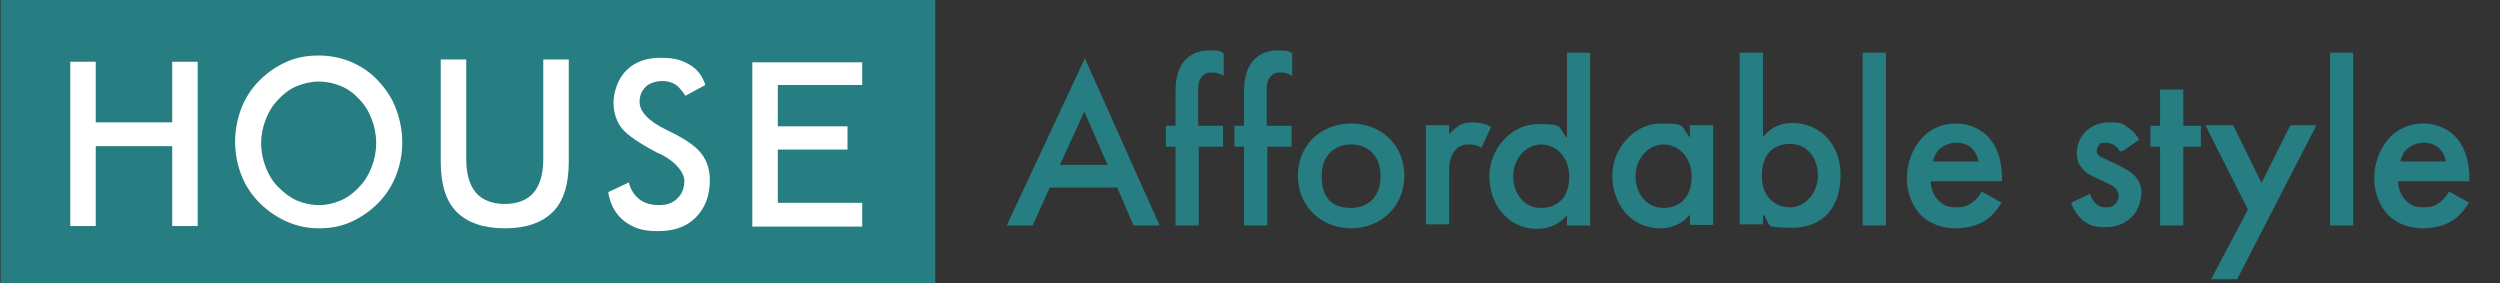 <?xml version="1.0" encoding="UTF-8"?>
<svg xmlns="http://www.w3.org/2000/svg" version="1.1" viewBox="0 0 441.3 50">
  <rect x="0" y="0" width="441.3" height="50" fill="#333333" stroke="none"/>
  <defs>
    <style>
      .cls-1 {
        fill: #fff;
      }

      .cls-2 {
        fill: #267d82;
      }
    </style>
  </defs>
  <!-- Generator: Adobe Illustrator 28.7.1, SVG Export Plug-In . SVG Version: 1.2.0 Build 142)  -->
  <g>
    <g id="Layer_1">
      <g id="Layer_1-2" data-name="Layer_1">
        <rect class="cls-2" x=".1" y="0" width="165" height="50.2"/>
        <g>
          <path class="cls-2" d="M197.2,33.1h-11.9l-3,6.7h-4.6l13.8-29.5,13.2,29.5h-4.6l-2.9-6.7ZM195.5,29.1l-4.1-9.4-4.3,9.4h8.4Z"/>
          <path class="cls-2" d="M211.6,25.9v13.9h-4.1v-13.9h-1.7v-3.7h1.7v-6.1c0-2.7.7-4.4,1.7-5.5.8-.8,2-1.7,4.2-1.7s1.7.1,2.6.5v4c-.8-.5-1.4-.6-2-.6s-1.2,0-1.8.7c-.2.2-.7.8-.7,2.1v6.6h4.4v3.7h-4.4.1Z"/>
          <path class="cls-2" d="M223.7,25.9v13.9h-4.1v-13.9h-1.7v-3.7h1.7v-6.1c0-2.7.7-4.4,1.7-5.5.8-.8,2-1.7,4.2-1.7s1.7.1,2.6.5v4c-.8-.5-1.4-.6-2-.6s-1.2,0-1.8.7c-.2.2-.7.8-.7,2.1v6.6h4.4v3.7h-4.4.1Z"/>
          <path class="cls-2" d="M247.9,31c0,5.4-4.1,9.3-9.4,9.3s-9.4-3.9-9.4-9.3,4.1-9.2,9.4-9.2,9.4,3.8,9.4,9.2ZM243.7,31.1c0-4-2.6-5.6-5.2-5.6s-5.2,1.6-5.2,5.6,2,5.6,5.2,5.6,5.2-2.2,5.2-5.6Z"/>
          <path class="cls-2" d="M251.7,22.1h4.1v1.6c.5-.5,1.1-1.1,1.7-1.5.8-.5,1.6-.6,2.5-.6s2.1.2,3.2.8l-1.7,3.7c-.9-.6-1.7-.6-2.1-.6-.9,0-1.8.1-2.5,1-1.1,1.2-1.1,2.9-1.1,4v9.1h-4.1v-17.6h0Z"/>
          <path class="cls-2" d="M276.6,9.3h4.1v30.5h-4.1v-1.8c-1.8,2.1-4,2.4-5.2,2.4-5.4,0-8.5-4.5-8.5-9.3s3.9-9.2,8.5-9.2,3.5.3,5.2,2.5v-15h0ZM267.1,31.1c0,3,1.9,5.6,4.9,5.6s5-1.9,5-5.5-2.4-5.7-5-5.7-4.9,2.5-4.9,5.6Z"/>
          <path class="cls-2" d="M298.3,22.1h4.1v17.6h-4.1v-1.8c-1.8,2.1-4,2.4-5.2,2.4-5.4,0-8.5-4.5-8.5-9.3s3.9-9.2,8.5-9.2,3.5.3,5.2,2.5v-2h0ZM288.7,31.1c0,3,1.9,5.6,4.9,5.6s5-1.9,5-5.5-2.4-5.7-5-5.7-4.9,2.5-4.9,5.6Z"/>
          <path class="cls-2" d="M311.2,24.2c1.7-2.2,3.9-2.5,5.2-2.5,4.6,0,8.5,3.5,8.5,9.2s-3.1,9.3-8.5,9.3-3.5-.3-5.2-2.4v1.8h-4.1V9.3h4.1v15ZM311,31.1c0,3.7,2.4,5.5,5,5.5s4.9-2.5,4.9-5.6-1.9-5.6-4.9-5.6-5,1.8-5,5.7Z"/>
          <path class="cls-2" d="M332.9,9.3v30.5h-4.1V9.3h4.1Z"/>
          <path class="cls-2" d="M353.3,35.8c-.8,1.3-1.8,2.5-3,3.2-1.4.9-3.3,1.3-5.2,1.3s-4.2-.6-5.9-2.2c-1.7-1.7-2.6-4.1-2.6-6.7s1-5.3,2.8-7.2c1.5-1.5,3.4-2.4,5.9-2.4s4.6,1.2,5.6,2.3c2.2,2.3,2.5,5.6,2.5,7.4v.5h-12.6c0,1.2.6,2.7,1.5,3.5,1,1,2.1,1.1,3.1,1.1s2-.2,2.8-.9c.7-.5,1.2-1.2,1.6-1.9l3.4,1.9h.1ZM349.3,28.6c-.2-1-.6-1.8-1.2-2.4-.5-.5-1.4-1-2.8-1s-2.3.6-2.9,1.1-1,1.4-1.2,2.2h8.1Z"/>
          <path class="cls-2" d="M374.2,26.7c-.4-.7-1.2-1.5-2.5-1.5s-1,.2-1.2.5c-.2.2-.4.5-.4.9s.2.8.6,1c.2.2.5.2,1.4.7l2.1,1c.9.5,1.8.9,2.5,1.6,1,1,1.3,2,1.3,3.2s-.6,3-1.5,4c-1.4,1.5-3.1,2-4.9,2s-2.5-.2-3.8-1.1c-1-.8-1.8-2-2.2-3.2l3.3-1.6c.2.6.6,1.3,1,1.7.2.2.8.7,1.8.7s1.3-.2,1.7-.6c.3-.3.6-.9.6-1.4s-.2-.9-.5-1.3c-.5-.5-1.1-.8-1.8-1.1l-1.5-.7c-.8-.4-1.8-.8-2.4-1.5-.9-.9-1.2-1.8-1.2-3s.5-2.8,1.5-3.7c.8-.8,2.1-1.7,4.3-1.7s2.2.2,3.2.9c.6.4,1.4,1,2,2.2l-3,2h-.4Z"/>
          <path class="cls-2" d="M385.4,25.9v13.9h-4.1v-13.9h-1.7v-3.7h1.7v-6.4h4.1v6.4h3.1v3.7h-3.1Z"/>
          <path class="cls-2" d="M396.8,37l-7.5-14.9h4.9l5,10.2,5.1-10.2h4.6l-14,27.2h-4.6l6.5-12.3Z"/>
          <path class="cls-2" d="M415.4,9.3v30.5h-4.1V9.3h4.1Z"/>
          <path class="cls-2" d="M435.8,35.8c-.8,1.3-1.8,2.5-3,3.2-1.4.9-3.3,1.3-5.2,1.3s-4.2-.6-5.9-2.2c-1.7-1.7-2.6-4.1-2.6-6.7s1-5.3,2.8-7.2c1.5-1.5,3.4-2.4,5.9-2.4s4.6,1.2,5.6,2.3c2.2,2.3,2.5,5.6,2.5,7.4v.5h-12.6c0,1.2.6,2.7,1.5,3.5,1,1,2.1,1.1,3.1,1.1s2-.2,2.8-.9c.7-.5,1.2-1.2,1.6-1.9l3.4,1.9h.1ZM431.8,28.6c-.2-1-.6-1.8-1.2-2.4-.5-.5-1.4-1-2.8-1s-2.3.6-2.9,1.1-1,1.4-1.2,2.2h8.1Z"/>
        </g>
      </g>
      <g>
        <path class="cls-1" d="M12.4,39.9V10.9h4.5v10.7h13.5v-10.7h4.5v29h-4.5v-14.1h-13.5v14.1h-4.5Z"/>
        <path class="cls-1" d="M71,25.2c0,2.1-.4,4-1.1,5.8s-1.8,3.5-3.2,4.9c-1.4,1.4-3,2.5-4.8,3.3-1.8.8-3.6,1.1-5.6,1.1s-3.9-.4-5.7-1.2c-1.8-.8-3.4-1.9-4.8-3.3-1.4-1.4-2.5-3.1-3.2-4.9s-1.1-3.8-1.1-5.9.4-4,1.1-5.9c.7-1.8,1.8-3.5,3.2-4.9,1.4-1.4,3-2.5,4.8-3.3,1.8-.8,3.7-1.1,5.7-1.1s3.9.4,5.6,1.1,3.4,1.8,4.8,3.3c1.4,1.5,2.5,3.1,3.2,5s1.1,3.8,1.1,5.8ZM66.4,25.2c0-1.5-.3-2.9-.8-4.2-.5-1.3-1.2-2.5-2.2-3.5-.9-1-2-1.8-3.2-2.3-1.2-.5-2.5-.8-3.9-.8s-2.6.3-3.9.8c-1.2.5-2.3,1.3-3.3,2.4-1,1-1.7,2.2-2.2,3.5-.5,1.3-.8,2.7-.8,4.2s.3,2.9.8,4.2c.5,1.3,1.2,2.5,2.2,3.5s2,1.8,3.3,2.4c1.2.5,2.5.8,3.9.8s2.6-.3,3.8-.8c1.2-.5,2.3-1.3,3.3-2.4,1-1,1.7-2.2,2.2-3.5.5-1.3.8-2.7.8-4.2Z"/>
        <path class="cls-1" d="M77.9,10.5h4.4v17.6c0,2.6.6,4.6,1.7,5.9,1.1,1.3,2.9,2,5.1,2s4-.7,5.1-2c1.1-1.3,1.7-3.3,1.7-5.9V10.5h4.5v18.1c0,3.9-.9,6.9-2.8,8.8s-4.7,2.9-8.5,2.9-6.6-1-8.5-2.9c-1.9-1.9-2.8-4.9-2.8-8.8V10.5Z"/>
        <path class="cls-1" d="M107.4,33.9l3.6-1.7c.3,1.3,1,2.3,1.9,3,.9.7,2.1,1,3.5,1s2.4-.4,3.2-1.2c.8-.8,1.2-1.8,1.2-3.1s-1.3-3.2-4-4.6c-.4-.2-.7-.3-.9-.4-3-1.6-5.1-3-6.1-4.2-1-1.3-1.5-2.8-1.5-4.6s.8-4.3,2.3-5.7c1.5-1.5,3.5-2.2,6-2.2s3.7.4,5.1,1.2c1.4.8,2.3,2,2.8,3.6l-3.5,1.9c-.6-.9-1.2-1.6-1.8-2-.7-.4-1.4-.6-2.3-.6s-2.2.3-2.9,1c-.7.7-1.1,1.5-1.1,2.7,0,1.7,1.6,3.4,4.7,4.9.2.1.4.2.6.3,2.7,1.3,4.6,2.6,5.6,3.9,1,1.3,1.5,2.8,1.5,4.7,0,2.7-.8,4.9-2.5,6.6s-3.9,2.4-6.7,2.4-4.3-.6-5.8-1.7c-1.5-1.1-2.5-2.8-2.9-4.9Z"/>
        <path class="cls-1" d="M132.8,40V11h19.4v4h-14.9v7.3h12.3v4.1h-12.3v9.4h14.9v4.2h-19.4Z"/>
      </g>
    </g>
  </g>
</svg>